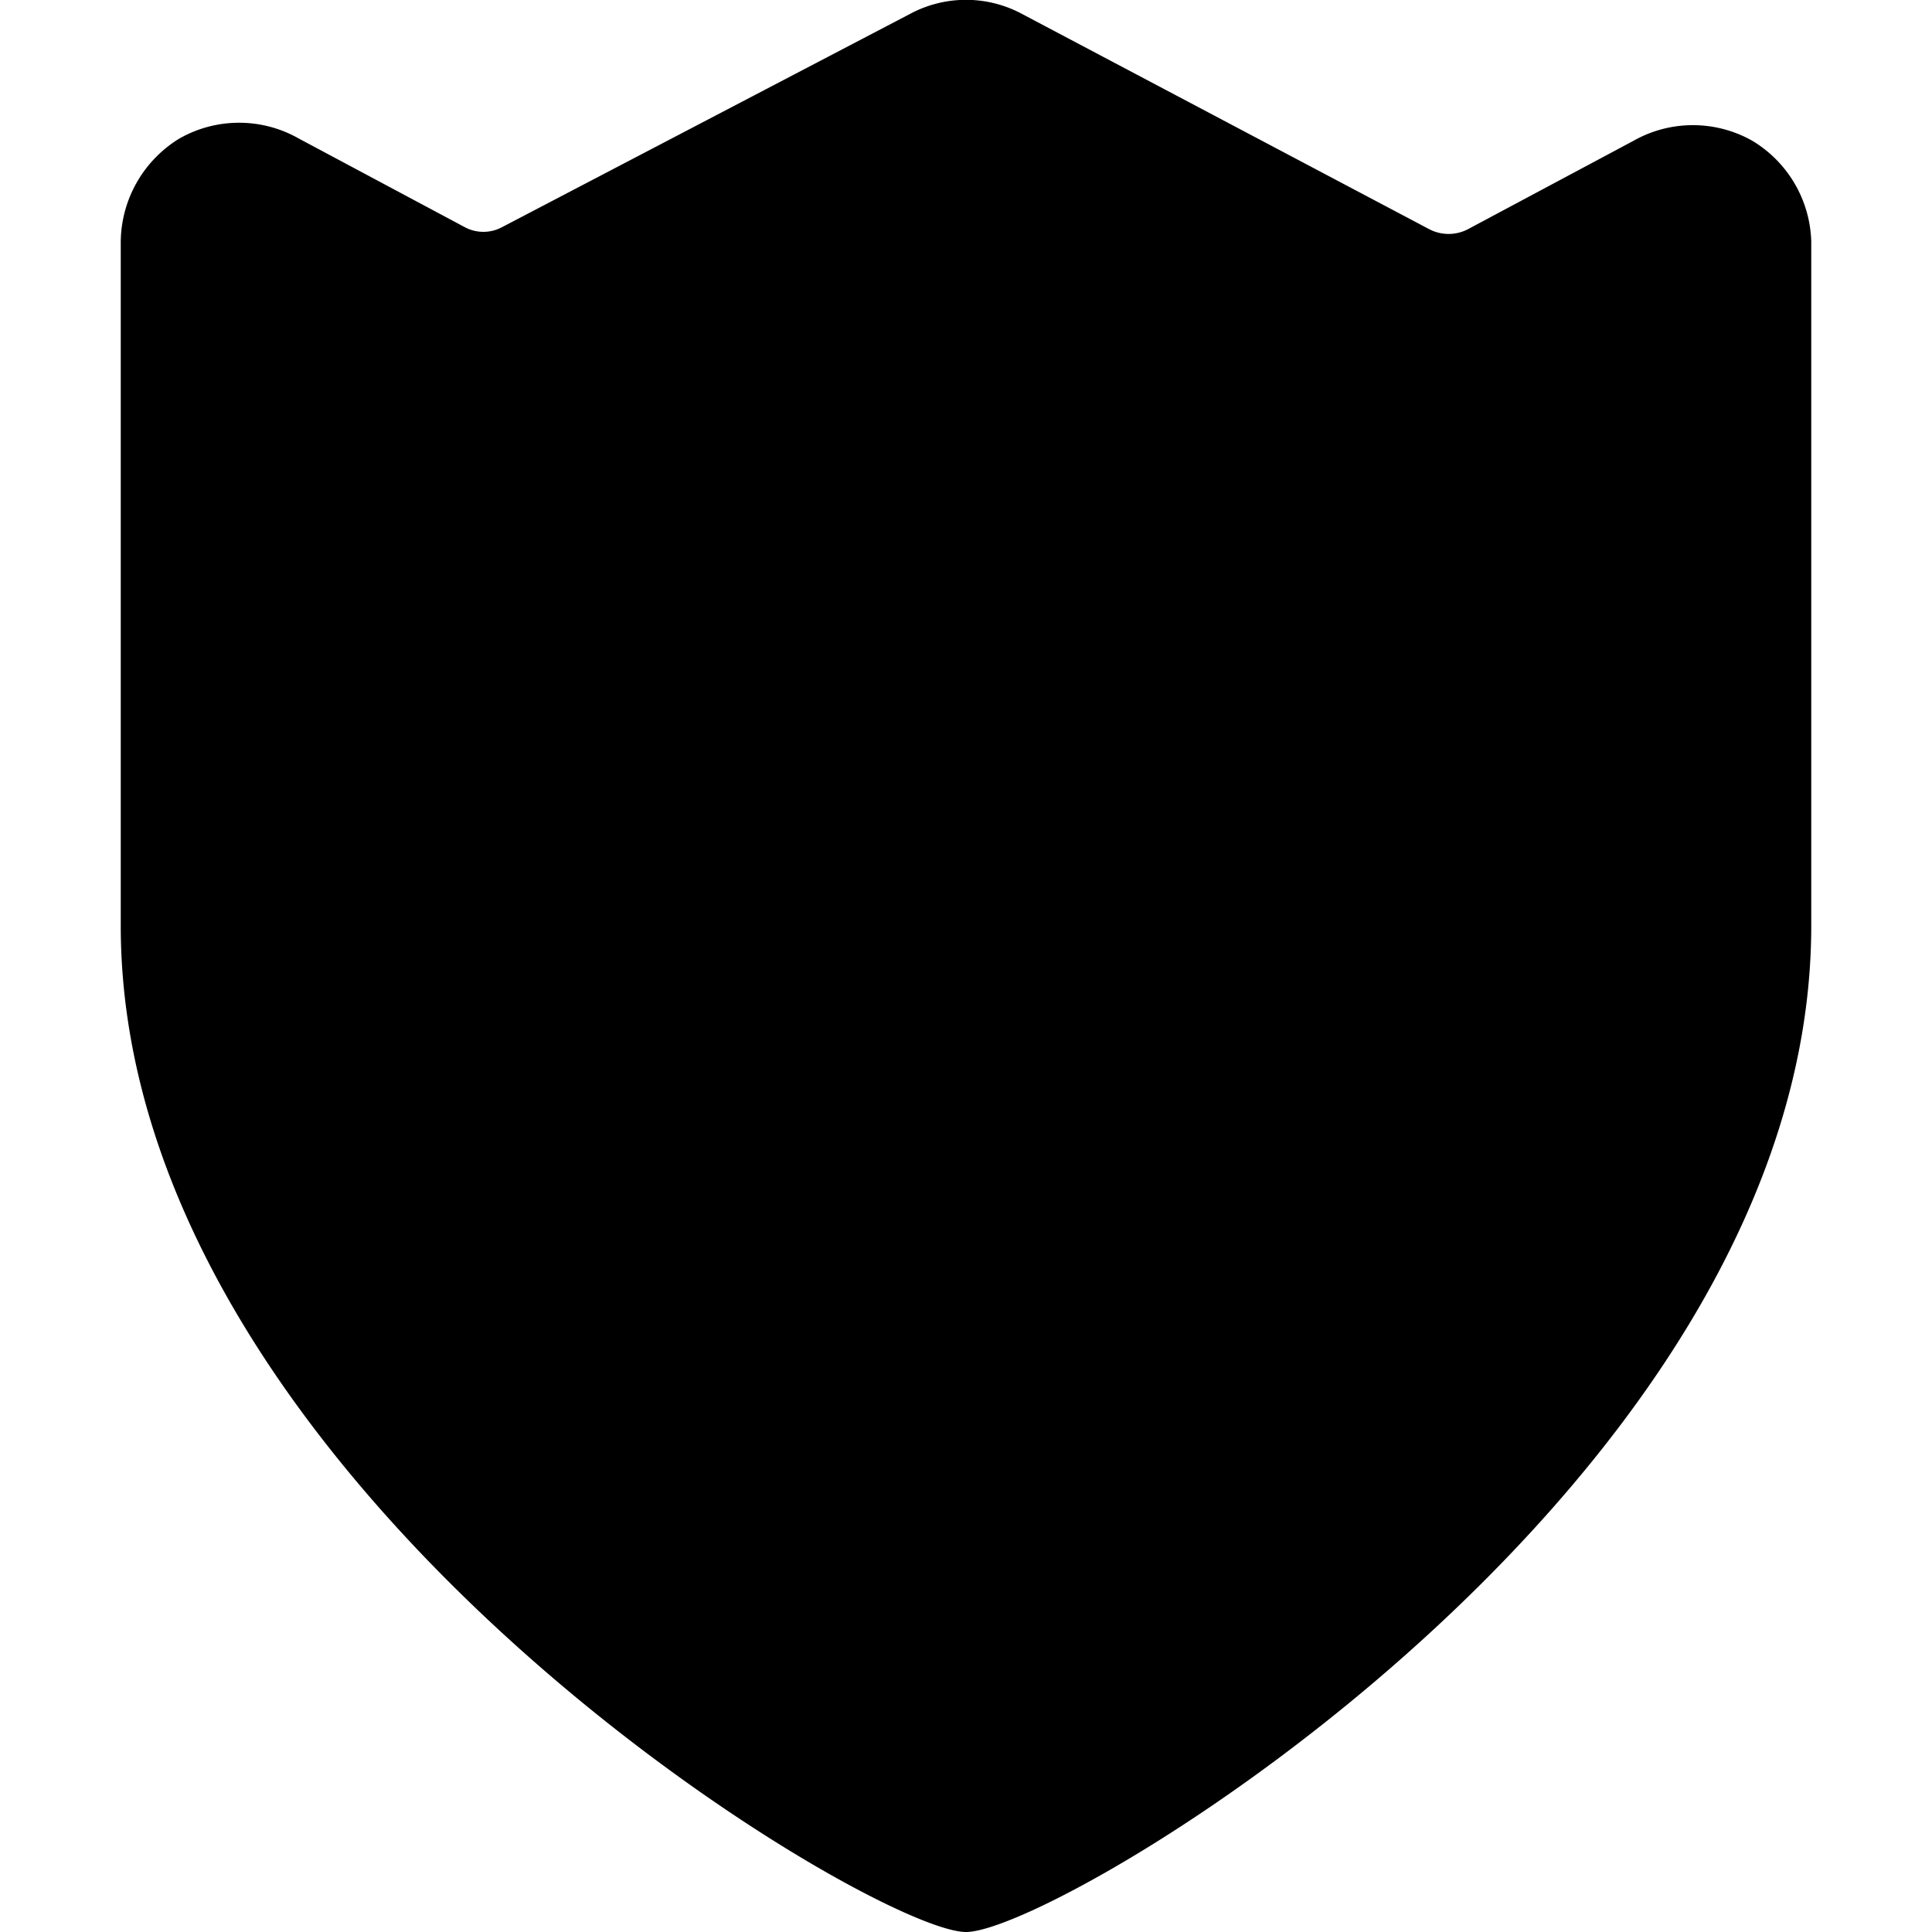 <svg xmlns="http://www.w3.org/2000/svg" viewBox="0 0 24 24"><path d="M21.77 1.75a1.5 1.5 0 0 0 -1.48 0l-2.06 1.1a0.52 0.52 0 0 1 -0.47 0L12.69 0.17a1.47 1.47 0 0 0 -1.38 0L6.24 2.82a0.49 0.49 0 0 1 -0.47 0l-2.06 -1.1a1.5 1.5 0 0 0 -1.48 0A1.52 1.52 0 0 0 1.5 3v8.5C1.5 18.43 10.82 24 12 24s10.5 -5.57 10.5 -12.5V3a1.51 1.51 0 0 0 -0.73 -1.25Z" fill="#000000" stroke-width="1"></path></svg>